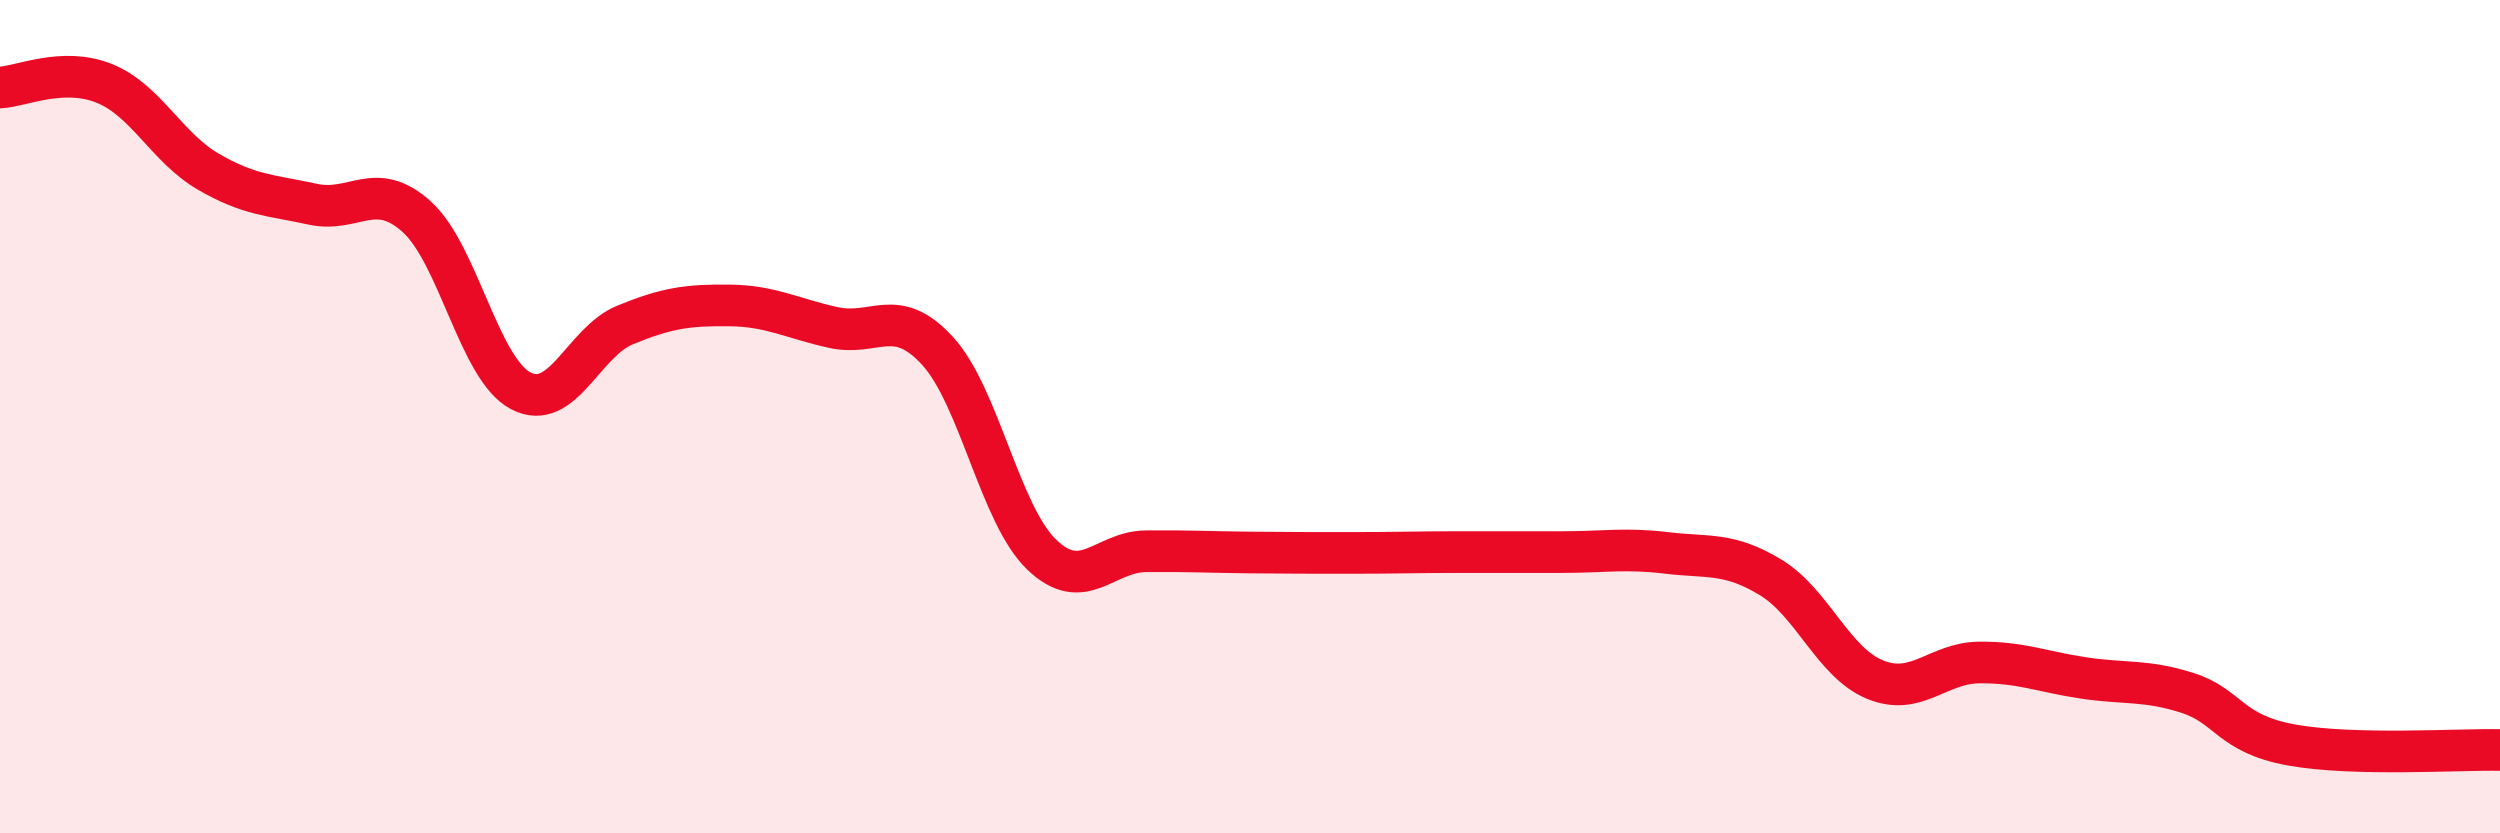 
    <svg width="60" height="20" viewBox="0 0 60 20" xmlns="http://www.w3.org/2000/svg">
      <path
        d="M 0,2.1 C 0.5,2.08 1.5,1.6 2.5,2 C 3.5,2.4 4,3.54 5,4.12 C 6,4.7 6.5,4.68 7.5,4.9 C 8.5,5.12 9,4.3 10,5.2 C 11,6.1 11.5,8.86 12.5,9.38 C 13.5,9.9 14,8.21 15,7.8 C 16,7.39 16.5,7.32 17.5,7.33 C 18.5,7.34 19,7.64 20,7.86 C 21,8.08 21.5,7.33 22.5,8.42 C 23.5,9.51 24,12.35 25,13.31 C 26,14.27 26.5,13.24 27.5,13.23 C 28.5,13.22 29,13.25 30,13.26 C 31,13.27 31.5,13.27 32.5,13.27 C 33.5,13.27 34,13.25 35,13.25 C 36,13.25 36.5,13.25 37.5,13.25 C 38.5,13.25 39,13.15 40,13.27 C 41,13.39 41.5,13.25 42.5,13.86 C 43.5,14.47 44,15.9 45,16.31 C 46,16.72 46.5,15.91 47.5,15.9 C 48.5,15.89 49,16.12 50,16.27 C 51,16.42 51.5,16.31 52.5,16.63 C 53.5,16.95 53.5,17.61 55,17.88 C 56.5,18.15 59,17.98 60,18L60 20L0 20Z"
        fill="#EB0A25"
        opacity="0.1"
        stroke-linecap="round"
        stroke-linejoin="round"
      />
      <path
        d="M 0,2.1 C 0.5,2.08 1.5,1.6 2.5,2 C 3.5,2.4 4,3.54 5,4.12 C 6,4.7 6.5,4.68 7.5,4.9 C 8.5,5.12 9,4.3 10,5.2 C 11,6.1 11.5,8.86 12.5,9.38 C 13.5,9.9 14,8.21 15,7.8 C 16,7.39 16.5,7.32 17.5,7.33 C 18.5,7.34 19,7.64 20,7.86 C 21,8.08 21.5,7.33 22.5,8.42 C 23.5,9.51 24,12.35 25,13.31 C 26,14.27 26.5,13.24 27.5,13.23 C 28.5,13.22 29,13.25 30,13.26 C 31,13.27 31.5,13.27 32.5,13.27 C 33.5,13.27 34,13.25 35,13.25 C 36,13.25 36.5,13.25 37.5,13.25 C 38.5,13.25 39,13.15 40,13.27 C 41,13.39 41.5,13.25 42.5,13.86 C 43.5,14.47 44,15.9 45,16.31 C 46,16.72 46.5,15.91 47.5,15.9 C 48.5,15.89 49,16.12 50,16.27 C 51,16.42 51.5,16.31 52.5,16.63 C 53.5,16.95 53.5,17.61 55,17.88 C 56.5,18.15 59,17.98 60,18"
        stroke="#EB0A25"
        stroke-width="1"
        fill="none"
        stroke-linecap="round"
        stroke-linejoin="round"
      />
    </svg>
  